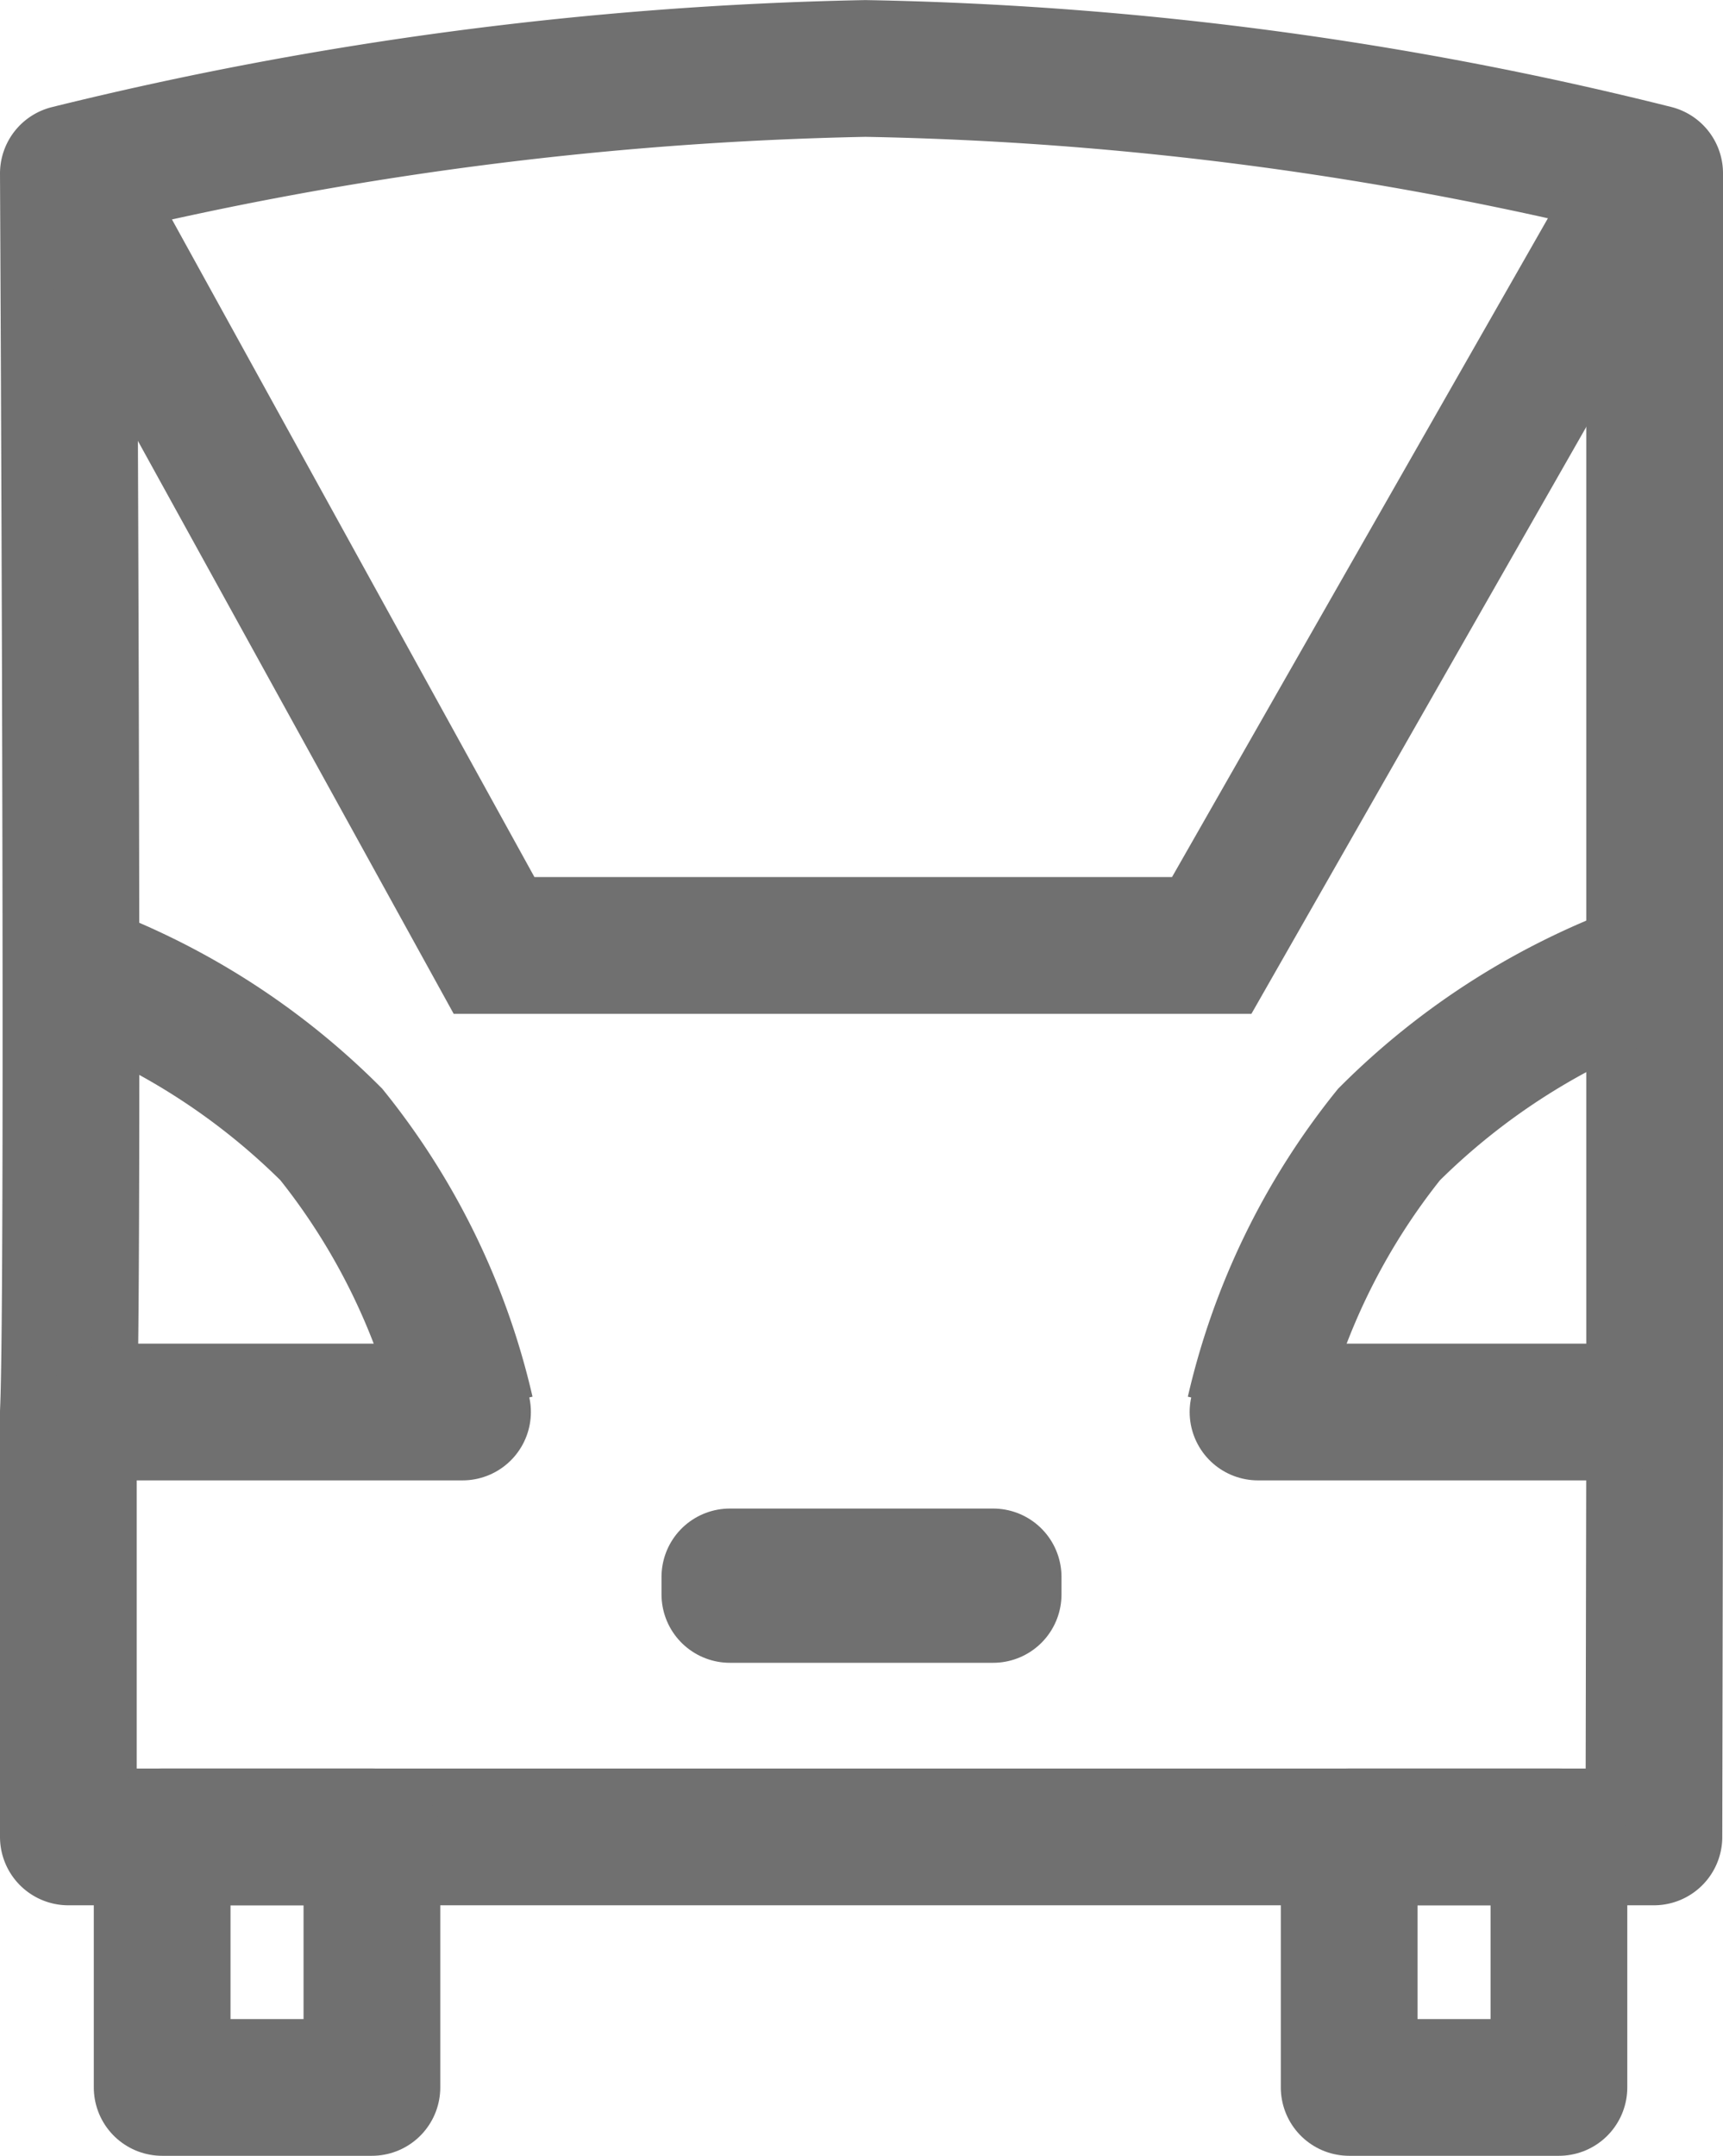 <svg xmlns="http://www.w3.org/2000/svg" width="18.902" height="23.648" viewBox="0 0 18.902 23.648"><defs><style>.a,.b{fill:none;stroke:#707070;stroke-width:1.5px;}.a{stroke-linecap:round;stroke-linejoin:round;}</style></defs><g transform="translate(-1.169 0.049)"><path class="a" d="M19.321,4.111V18.073l-.008,4.287H1.919V17.7c.064-1.3,0-13.587,0-13.587a39.637,39.637,0,0,1,8.744-1.152A38.377,38.377,0,0,1,19.321,4.111Z" transform="translate(0 -2.259)"/><line class="a" x2="3.823" transform="translate(14.97 15.44)"/><line class="a" x1="3.823" transform="translate(2.42 15.44)"/><path class="a" d="M12.773,21.158v-.192H9.885v.192Z" transform="translate(-0.709 -3.717)"/><rect class="a" width="2.301" height="2.748" transform="translate(15.97 20.101)"/><rect class="a" width="2.301" height="2.748" transform="translate(2.948 20.101)"/><path class="b" d="M19.487,11.162A7.766,7.766,0,0,0,16.6,12.985a7.562,7.562,0,0,0-1.476,3.044" transform="translate(-0.193 -0.589)"/><path class="b" d="M15.127,11.162a7.766,7.766,0,0,1,2.884,1.823,7.561,7.561,0,0,1,1.476,3.044" transform="translate(-13.207 -0.589)"/><path class="b" d="M1.92,1.781l4.669,8.47h7.873l4.833-8.47" transform="translate(0 0.071)"/></g></svg>